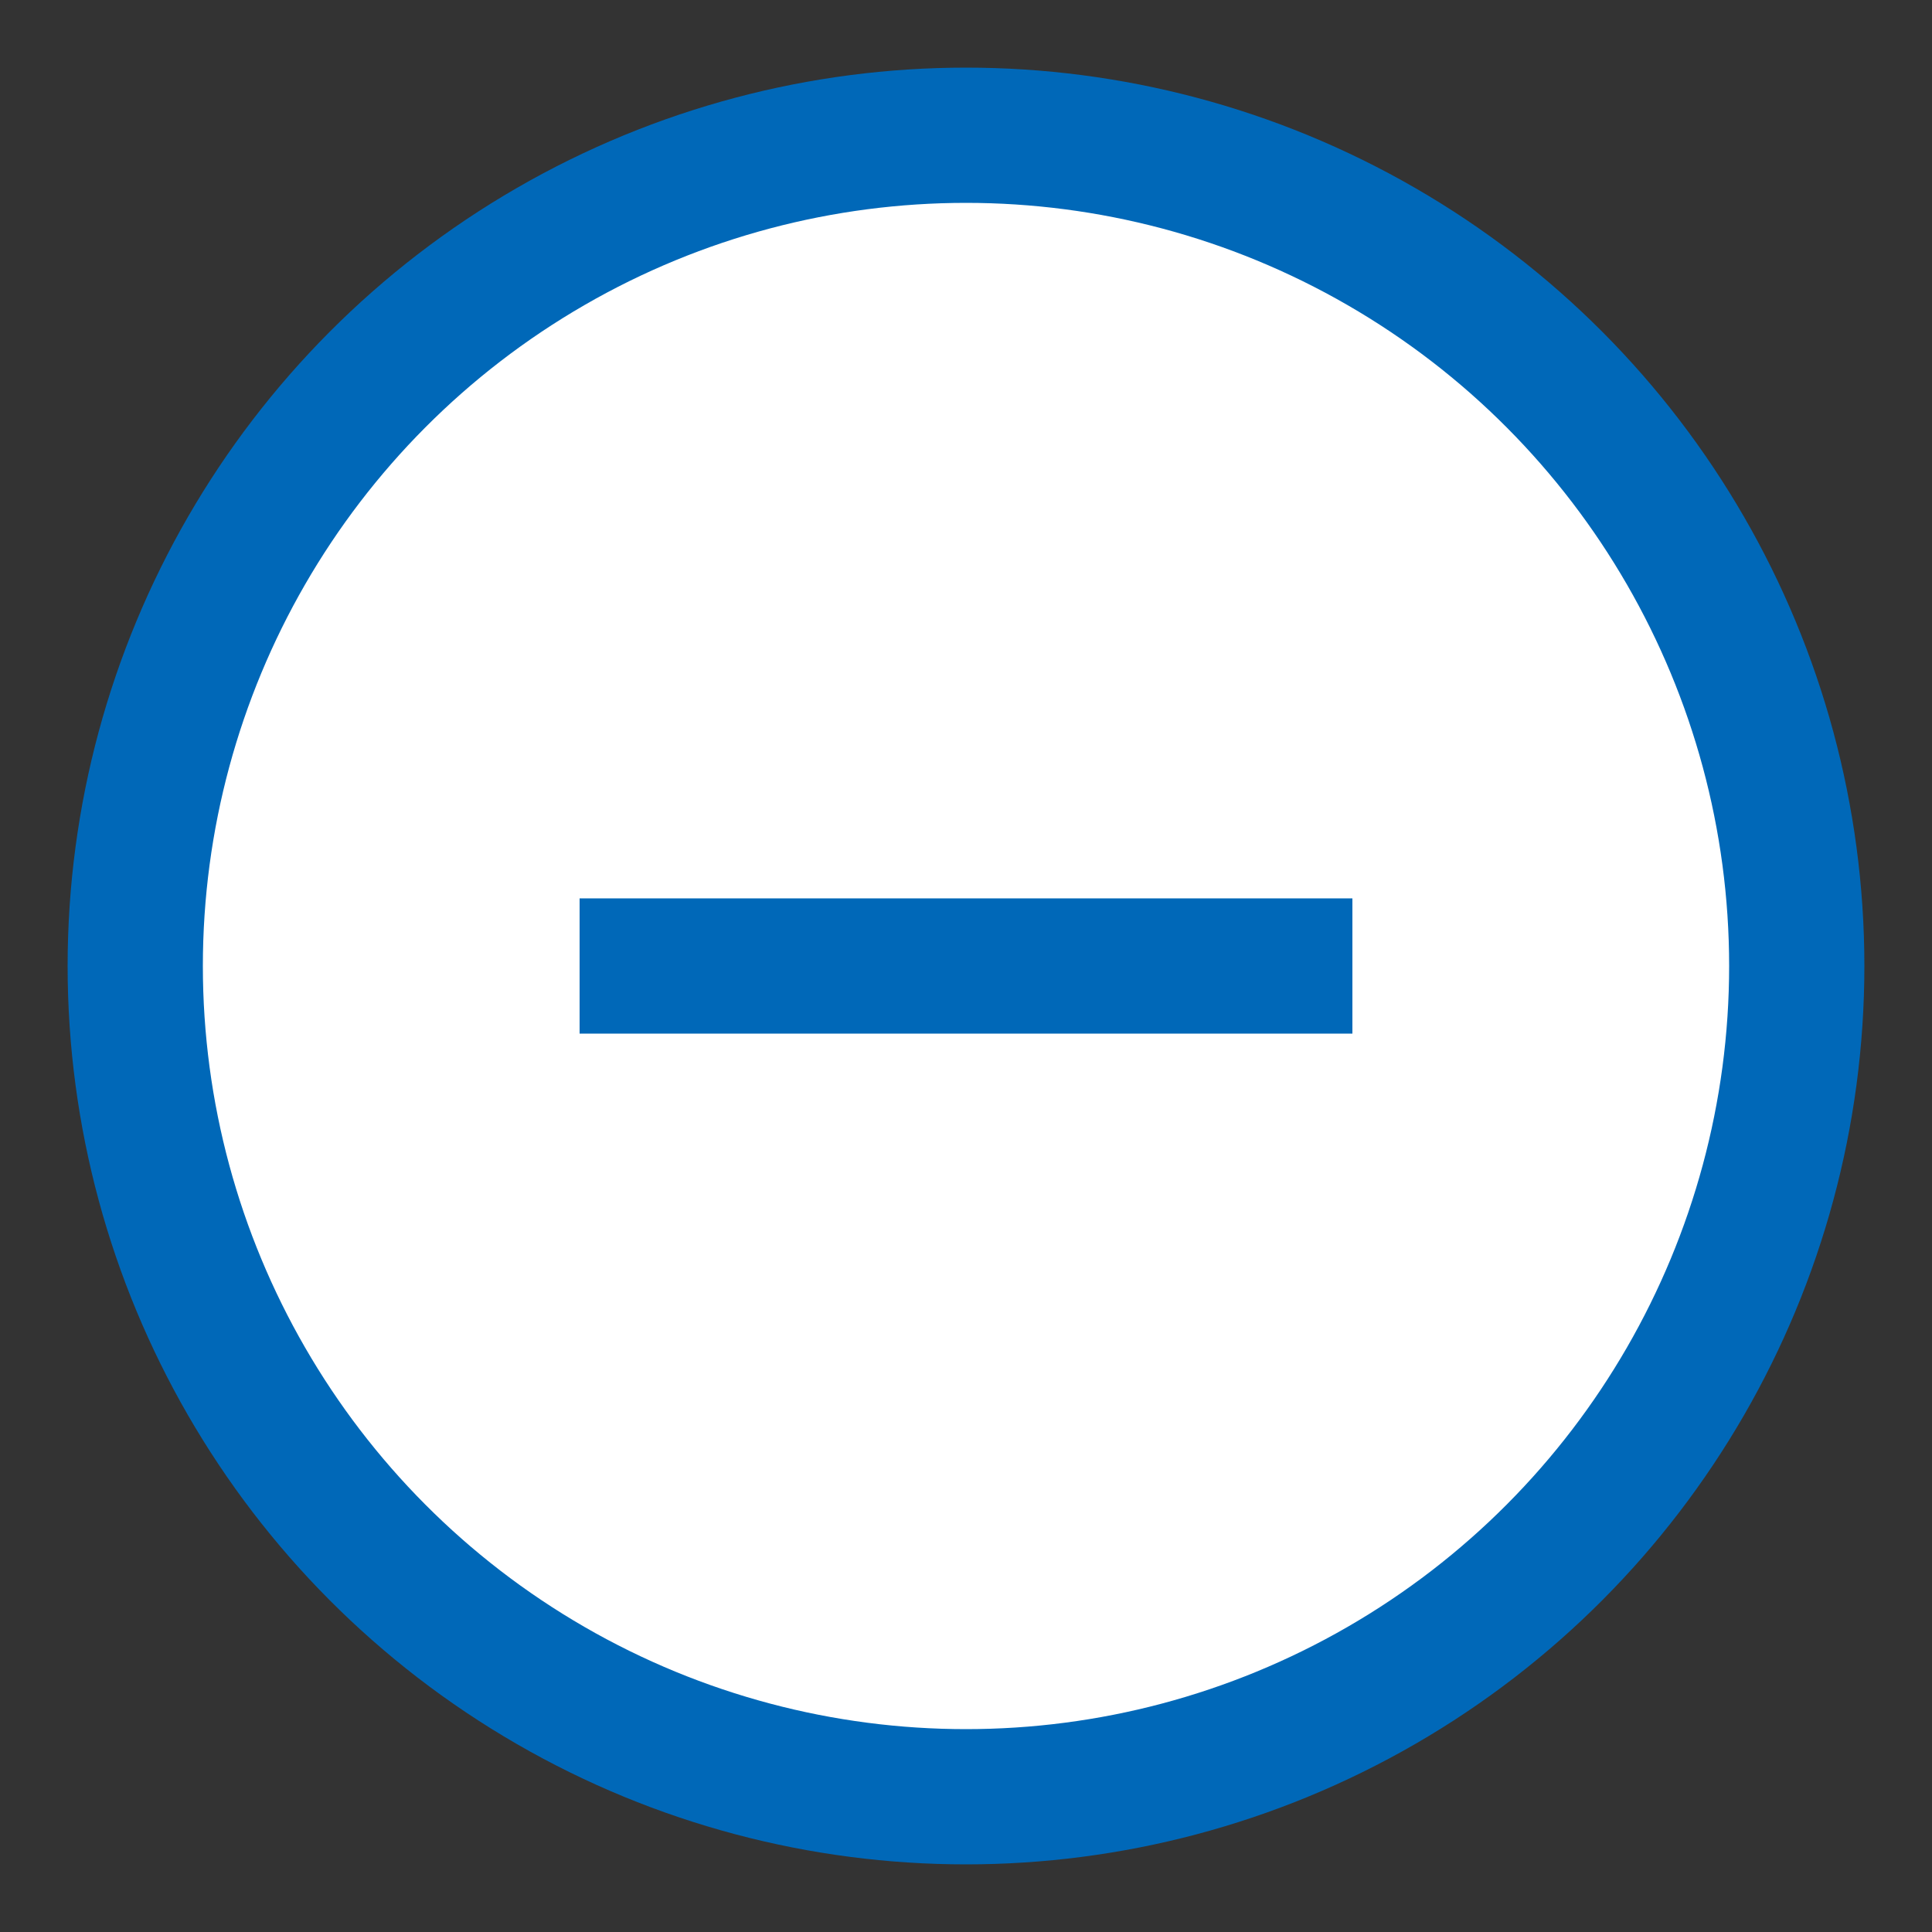 <svg viewBox="0 0 100 100" xmlns="http://www.w3.org/2000/svg">
	<rect x="0" y="0" width="100" height="100" fill="#333333" stroke="none"/>
	<defs>
		<g id="faq-icon_ms">
		  <circle cx="50" cy="50" r="43" stroke-width="7" stroke="#0068b8" fill="#fff"/>
		  <line x1="30" y1="50" x2="70" y2="50" stroke-width="7" stroke="#0068b8"/>
		</g>
	</defs>
	<use href="#faq-icon_ms"/>
</svg>